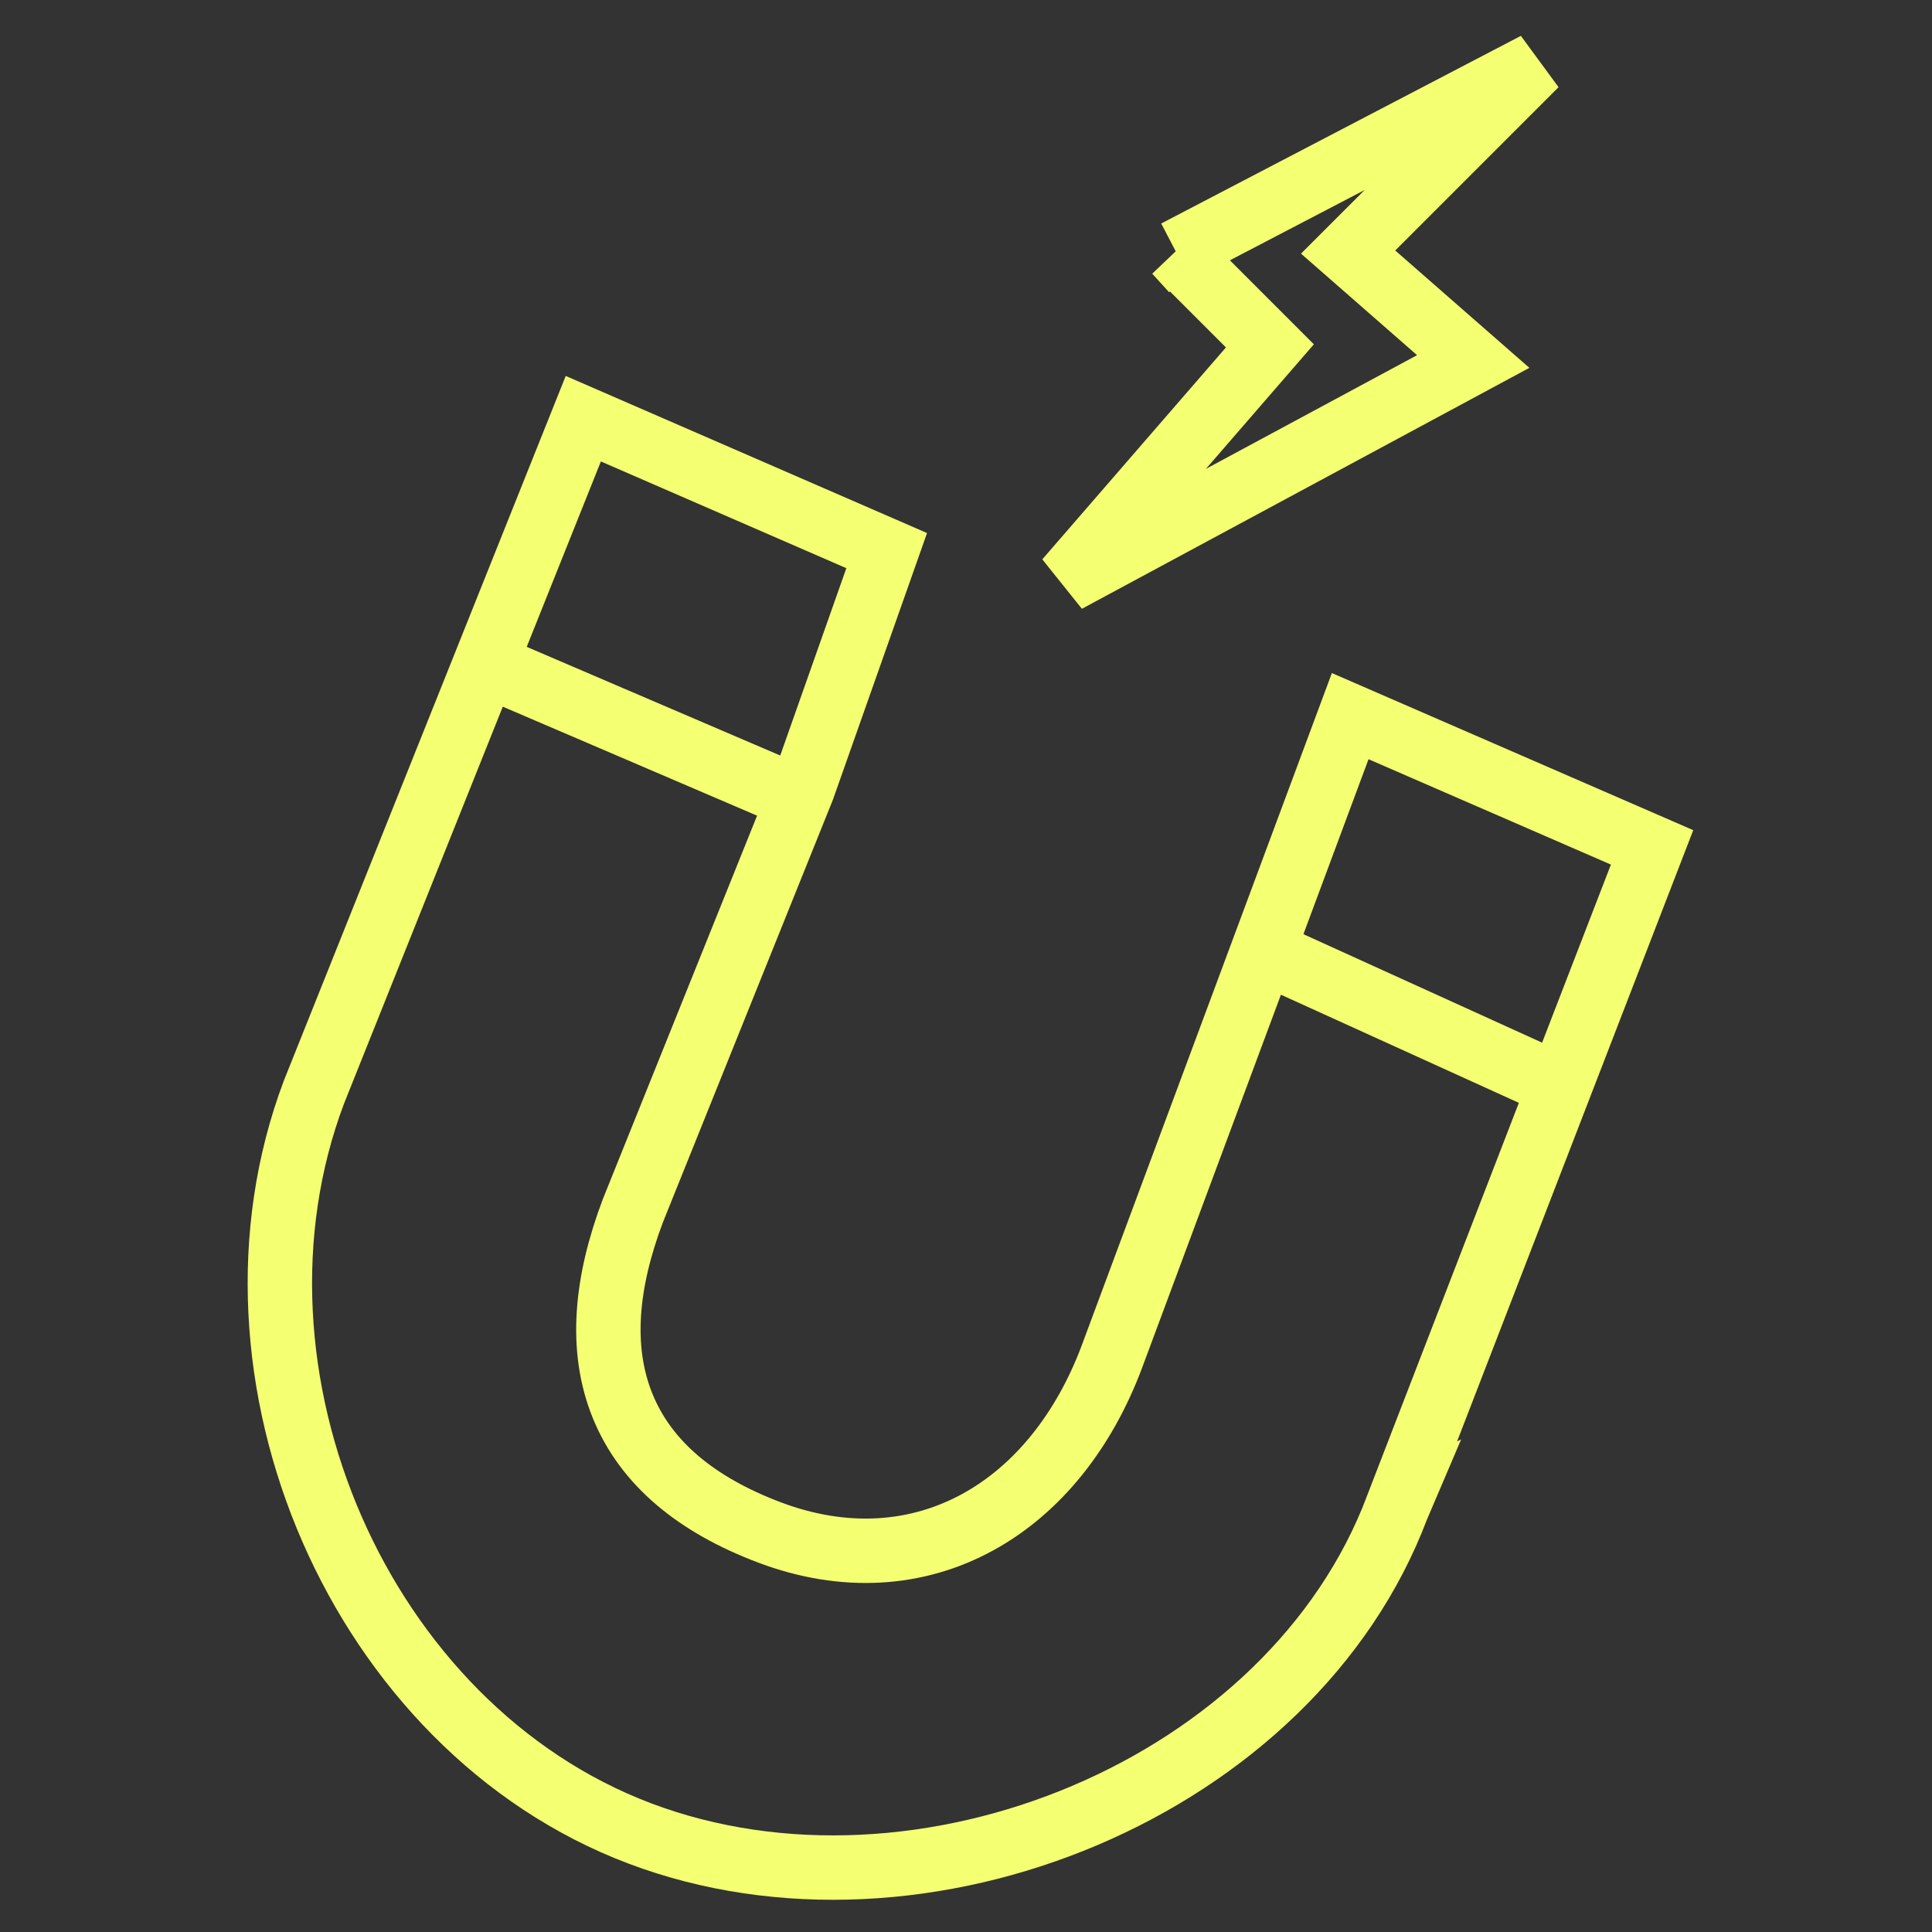 <svg viewBox="0 0 60 60" xmlns="http://www.w3.org/2000/svg" id="Icons">
  <rect x="0" y="0" width="60" height="60" fill="#333333" stroke="none"/>
  <path style="fill: none; stroke: #f4ff71; stroke-width: 2px;" d="M43.389,46.814h0l-.003.007c-1.633,4.323-5.293,7.692-9.7,9.562-4.407,1.87-9.466,2.2-13.815.557-8.707-3.29-13.423-14.268-10.122-23.021l8.366-20.916,9.422,4.097-2.606,7.383-5.267,13.093-.004.01-.004.01c-.838,2.217-1.042,4.278-.324,6.056.726,1.797,2.306,3.085,4.559,3.937,2.343.885,4.589.715,6.476-.318,1.867-1.022,3.296-2.84,4.151-5.104l.002-.005,4.698-12.627,2.714-7.295,9.375,4.076-7.92,20.499Z"></path>
  <path style="fill: none; stroke: #f4ff71; stroke-width: 2px;" d="M14.671,20.454l10.198,4.371"></path>
  <path style="fill: none; stroke: #f4ff71; stroke-width: 2px;" d="M38.467,29.196l10.684,4.856"></path>
  <path style="fill: none; stroke: #f4ff71; stroke-linecap: round; stroke-width: 2px;" d="M36.525,7.828l11.17-5.828-5.828,5.828,3.885,3.399-12.627,6.799,6.313-7.285s-2.914-2.914-2.914-2.914Z"></path>
</svg>